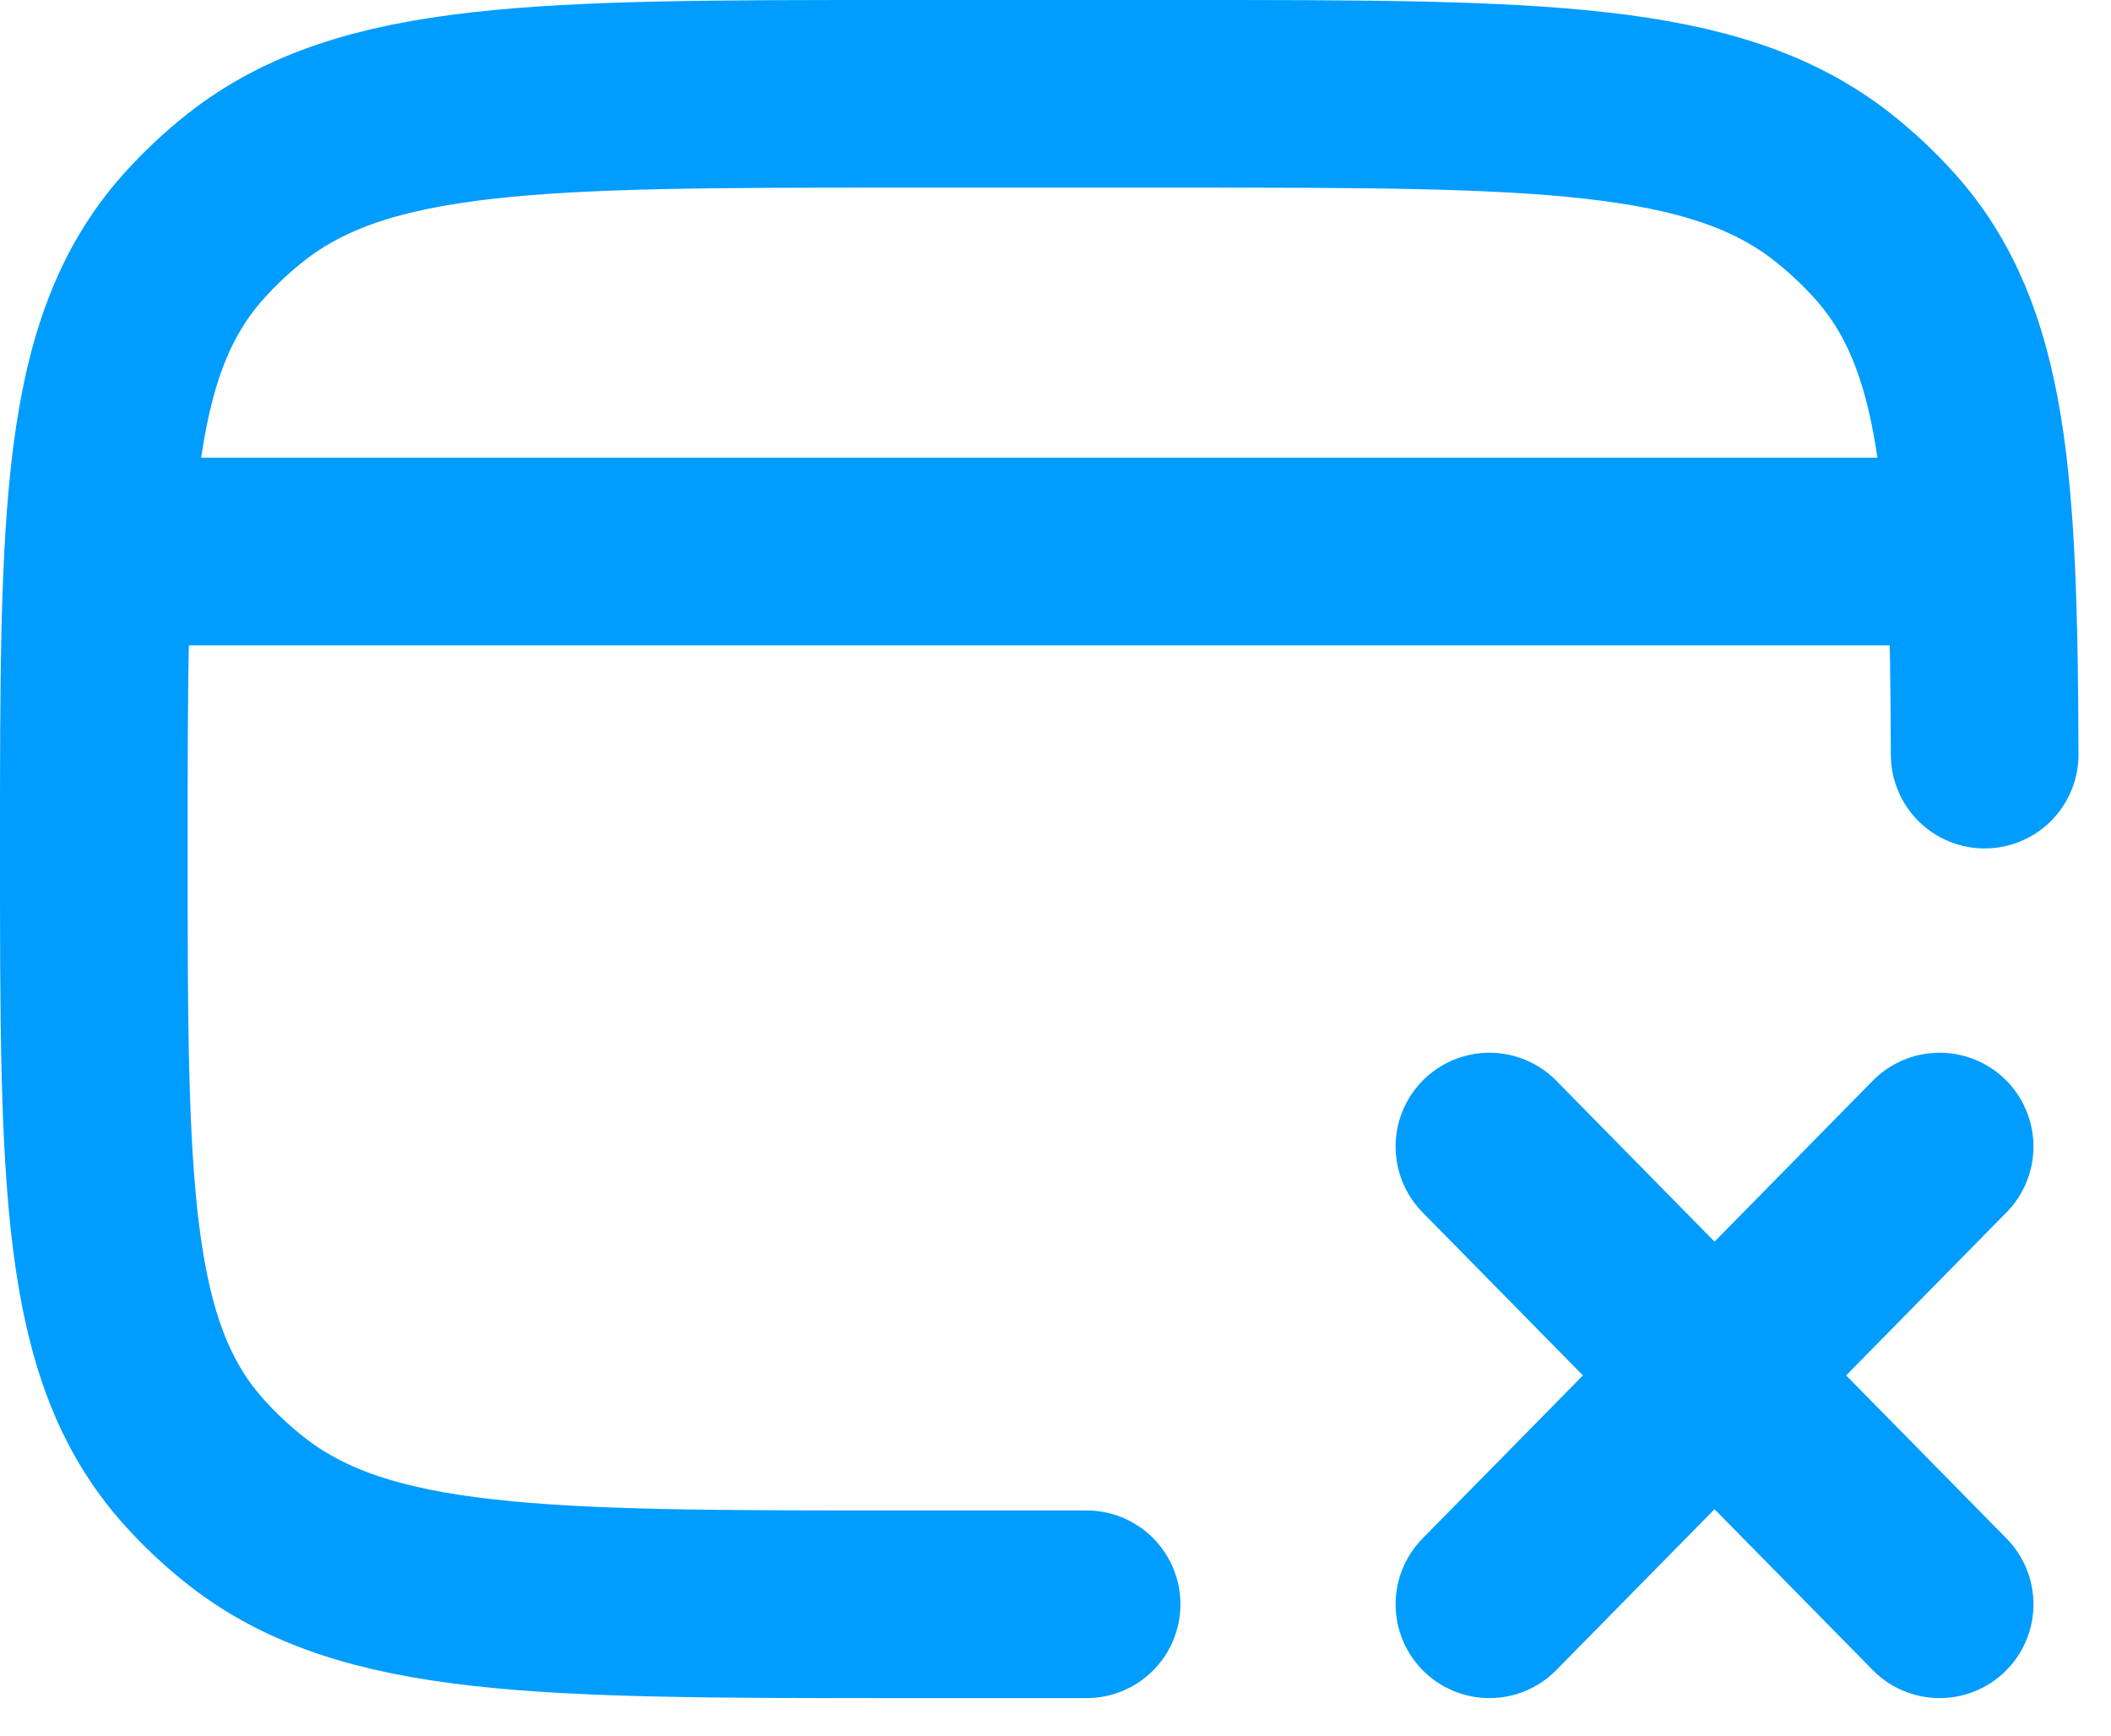 <svg width="45" height="37" viewBox="0 0 45 37" fill="none" xmlns="http://www.w3.org/2000/svg">
<path d="M23.163 34.2H19.131C11.556 34.2 7.769 34.2 5.24 32.206C4.835 31.887 4.461 31.535 4.122 31.155C2 28.779 2 25.219 2 18.1C2 10.981 2 7.421 4.122 5.045C4.461 4.665 4.835 4.313 5.24 3.994C7.769 2 11.556 2 19.131 2H25.178C32.753 2 36.541 2 39.07 3.994C39.474 4.313 39.848 4.665 40.188 5.045C42.099 7.186 42.289 10.287 42.307 16.087" stroke="#009CFE" stroke-width="4" stroke-linecap="round" stroke-linejoin="round"/>
<path d="M2 11.758H42.307" stroke="#009CFE" stroke-width="4" stroke-linejoin="round"/>
<path d="M41.347 24.442L31.75 34.2M41.347 34.2L31.75 24.442" stroke="#009CFE" stroke-width="4" stroke-linecap="round"/>
</svg>
